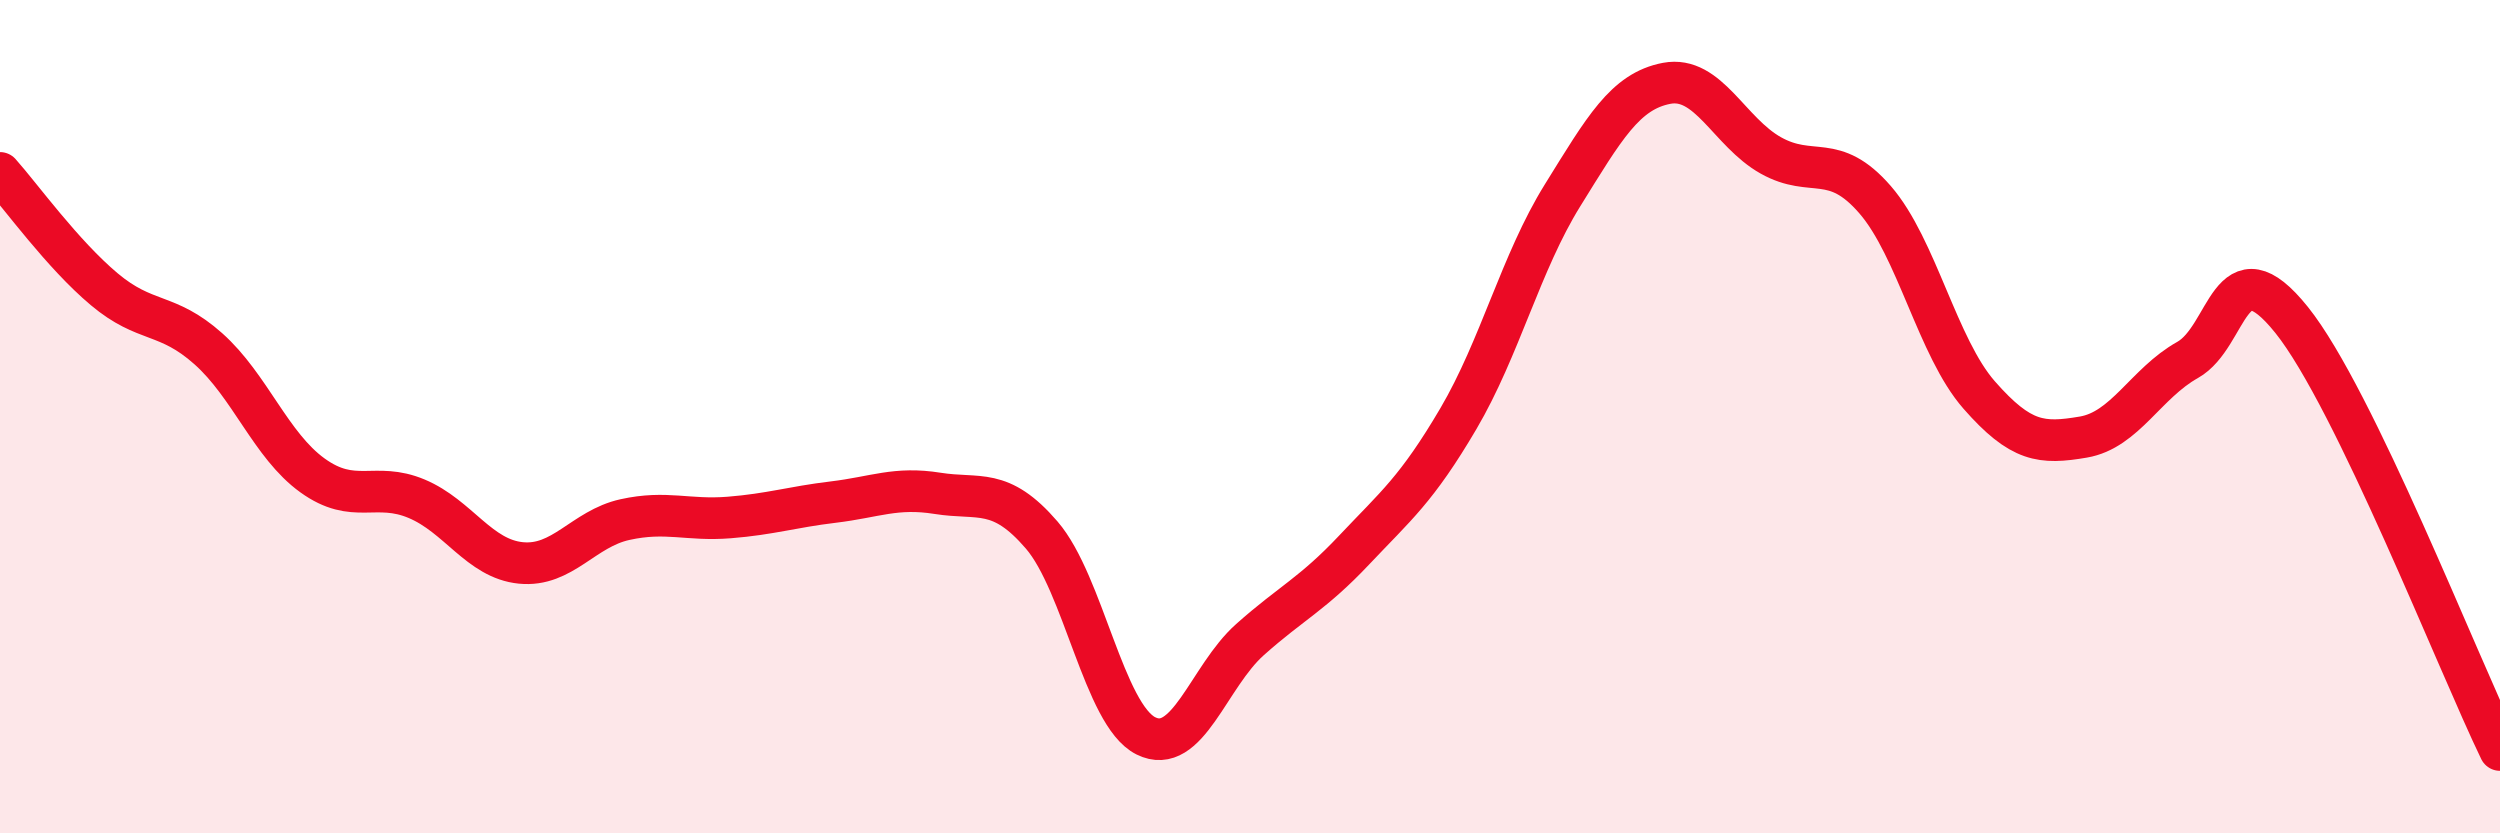 
    <svg width="60" height="20" viewBox="0 0 60 20" xmlns="http://www.w3.org/2000/svg">
      <path
        d="M 0,4.15 C 0.5,4.71 1.5,6.1 2.5,6.94 C 3.5,7.78 4,7.48 5,8.37 C 6,9.26 6.5,10.69 7.5,11.41 C 8.5,12.13 9,11.55 10,11.97 C 11,12.39 11.5,13.41 12.5,13.51 C 13.5,13.61 14,12.69 15,12.47 C 16,12.25 16.5,12.5 17.5,12.42 C 18.5,12.34 19,12.17 20,12.05 C 21,11.93 21.5,11.68 22.5,11.84 C 23.5,12 24,11.68 25,12.84 C 26,14 26.5,17.16 27.5,17.66 C 28.5,18.16 29,16.24 30,15.35 C 31,14.46 31.5,14.26 32.5,13.2 C 33.5,12.14 34,11.75 35,10.05 C 36,8.35 36.5,6.3 37.5,4.69 C 38.5,3.08 39,2.19 40,2 C 41,1.81 41.5,3.17 42.5,3.73 C 43.5,4.29 44,3.64 45,4.79 C 46,5.94 46.5,8.34 47.5,9.48 C 48.5,10.62 49,10.66 50,10.49 C 51,10.32 51.5,9.2 52.5,8.64 C 53.5,8.08 53.5,5.81 55,7.68 C 56.5,9.55 59,15.94 60,18L60 20L0 20Z"
        fill="#EB0A25"
        opacity="0.1"
        stroke-linecap="round"
        stroke-linejoin="round"
      />
      <path
        d="M 0,4.15 C 0.5,4.71 1.5,6.1 2.5,6.94 C 3.5,7.78 4,7.48 5,8.37 C 6,9.26 6.5,10.69 7.5,11.41 C 8.5,12.13 9,11.55 10,11.97 C 11,12.39 11.5,13.41 12.5,13.51 C 13.5,13.61 14,12.69 15,12.47 C 16,12.25 16.5,12.5 17.5,12.42 C 18.5,12.34 19,12.17 20,12.05 C 21,11.93 21.5,11.68 22.5,11.84 C 23.5,12 24,11.68 25,12.84 C 26,14 26.5,17.16 27.5,17.66 C 28.5,18.16 29,16.24 30,15.35 C 31,14.46 31.5,14.26 32.5,13.2 C 33.5,12.14 34,11.75 35,10.05 C 36,8.35 36.5,6.3 37.5,4.69 C 38.5,3.08 39,2.19 40,2 C 41,1.81 41.5,3.17 42.5,3.73 C 43.5,4.29 44,3.64 45,4.79 C 46,5.94 46.5,8.34 47.5,9.48 C 48.5,10.62 49,10.66 50,10.49 C 51,10.32 51.5,9.2 52.5,8.64 C 53.5,8.08 53.5,5.81 55,7.68 C 56.5,9.55 59,15.94 60,18"
        stroke="#EB0A25"
        stroke-width="1"
        fill="none"
        stroke-linecap="round"
        stroke-linejoin="round"
      />
    </svg>
  